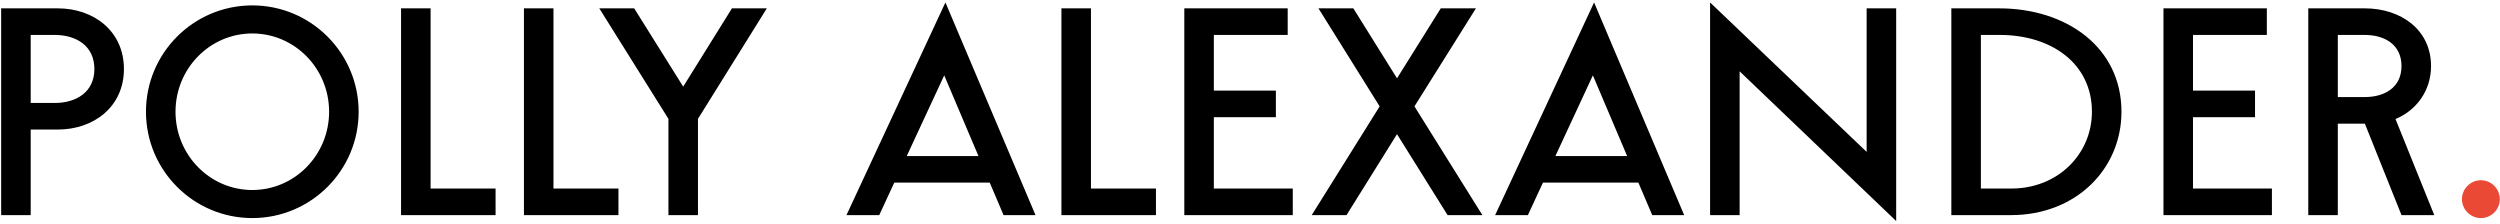 <?xml version="1.0" encoding="UTF-8"?> <svg xmlns="http://www.w3.org/2000/svg" width="860" height="77" viewBox="0 0 860 77" fill="none"> <path d="M10.56 44.565H19.864C32.311 44.565 42.631 36.69 42.631 23.735C42.631 10.748 32.311 2.873 19.864 2.873H0.399V74H10.56V44.565ZM18.816 12.018C26.246 12.018 32.47 15.796 32.47 23.735C32.47 31.673 26.246 35.42 18.816 35.42H10.56V12.018H18.816ZM123.373 38.436C123.373 18.241 106.988 1.857 86.793 1.857C66.598 1.857 50.214 18.241 50.214 38.436C50.214 58.632 66.598 75.016 86.793 75.016C106.988 75.016 123.373 58.632 123.373 38.436ZM86.793 11.51C101.4 11.51 113.212 23.576 113.212 38.436C113.212 53.297 101.4 65.363 86.793 65.363C72.187 65.363 60.375 53.297 60.375 38.436C60.375 23.576 72.187 11.51 86.793 11.51ZM148.123 2.873H137.962V74H170.477V64.855H148.123V2.873ZM190.394 2.873H180.233V74H212.748V64.855H190.394V2.873ZM263.79 2.873H251.787L235.021 29.8L218.16 2.873H206.158L229.941 40.881V74H240.102V40.881L263.79 2.873ZM302.458 74L307.633 62.823H340.466L345.229 74H356.216L325.225 0.841L291.185 74H302.458ZM311.92 53.678L324.812 25.926L336.592 53.678H311.92ZM375.292 2.873H365.131V74H397.646V64.855H375.292V2.873ZM417.564 40.31H438.902V31.165H417.564V12.018H442.966V2.873H407.403V74H444.713V64.855H417.564V40.31ZM495.622 2.873L480.571 26.942L465.552 2.873H453.549L474.601 36.595L451.231 74H463.202L480.571 46.153L497.972 74H509.943L486.572 36.595L507.72 2.873H495.622ZM525.597 74L530.772 62.823H563.605L568.368 74H579.355L548.364 0.841L514.324 74H525.597ZM535.059 53.678L547.951 25.926L559.731 53.678H535.059ZM642.123 2.873V52.249L588.27 0.841V74H598.431V24.529L652.284 76.032V2.873H642.123ZM691.775 74C714.225 74 729.784 58.06 729.784 38.436C729.784 16.177 710.763 2.873 687.711 2.873H671.262V74H691.775ZM687.933 12.018C705.715 12.018 719.623 21.861 719.623 38.436C719.623 53.075 707.842 64.855 691.966 64.855H681.423V12.018H687.933ZM754.391 40.31H775.729V31.165H754.391V12.018H779.793V2.873H744.23V74H781.54V64.855H754.391V40.31ZM813.51 42.533L826.116 74H837.389L824.052 40.945C831.229 37.992 836.277 31.197 836.277 22.719C836.277 10.24 825.926 2.873 813.479 2.873H794.046V74H804.207V42.533H813.51ZM813.479 12.018C820.337 12.018 826.116 15.352 826.116 22.719C826.116 30.085 820.337 33.388 813.479 33.388H804.207V12.018H813.479Z" fill="black"></path> <path d="M853.421 61.997C849.865 61.997 846.912 64.95 846.912 68.507C846.912 72.095 849.865 75.016 853.421 75.016C857.009 75.016 859.931 72.095 859.931 68.507C859.931 64.95 857.009 61.997 853.421 61.997Z" fill="#E94935"></path> </svg> 